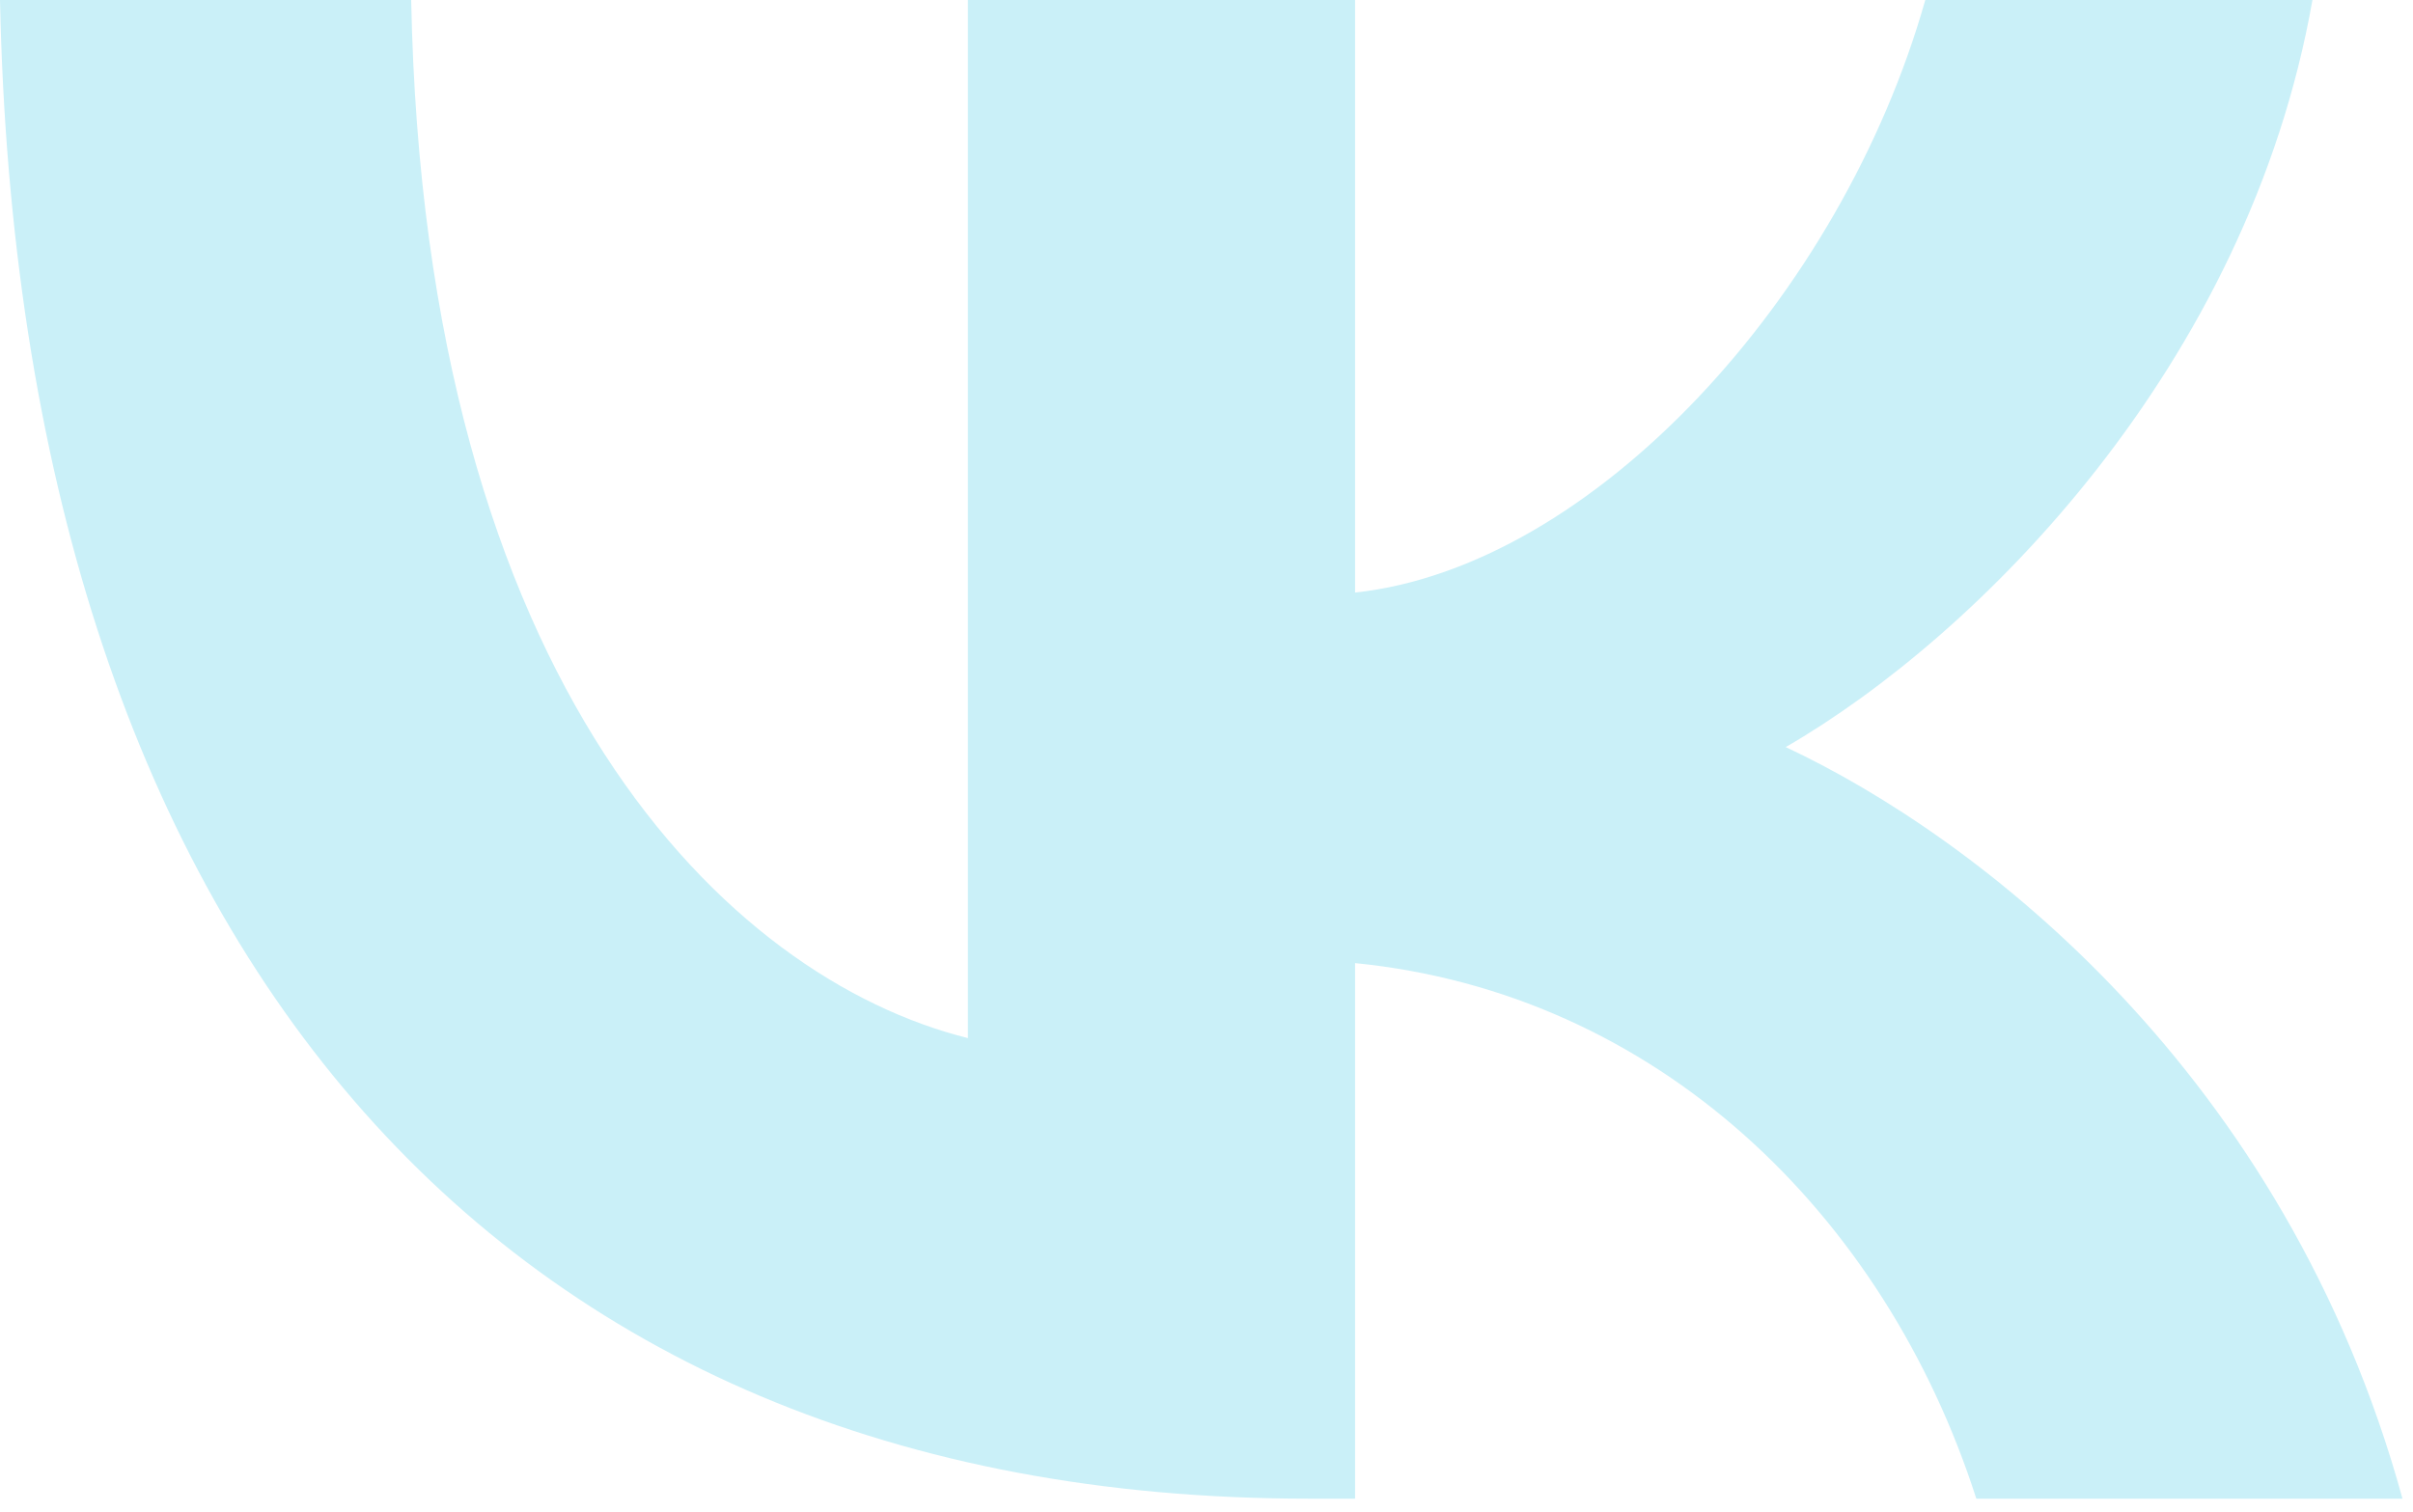 <?xml version="1.0" encoding="UTF-8"?> <svg xmlns="http://www.w3.org/2000/svg" width="67" height="42" viewBox="0 0 67 42" fill="none"><path d="M36.333 41.625C13.541 41.625 0.542 26 0 0H11.417C11.792 19.083 20.208 27.167 26.875 28.833V0H37.625V16.458C44.209 15.75 51.124 8.25 53.458 0H64.208C62.416 10.167 54.916 17.667 49.583 20.75C54.916 23.25 63.458 29.792 66.708 41.625H54.875C52.333 33.708 46 27.583 37.625 26.75V41.625H36.333Z" fill="#CAF0F8"></path></svg> 